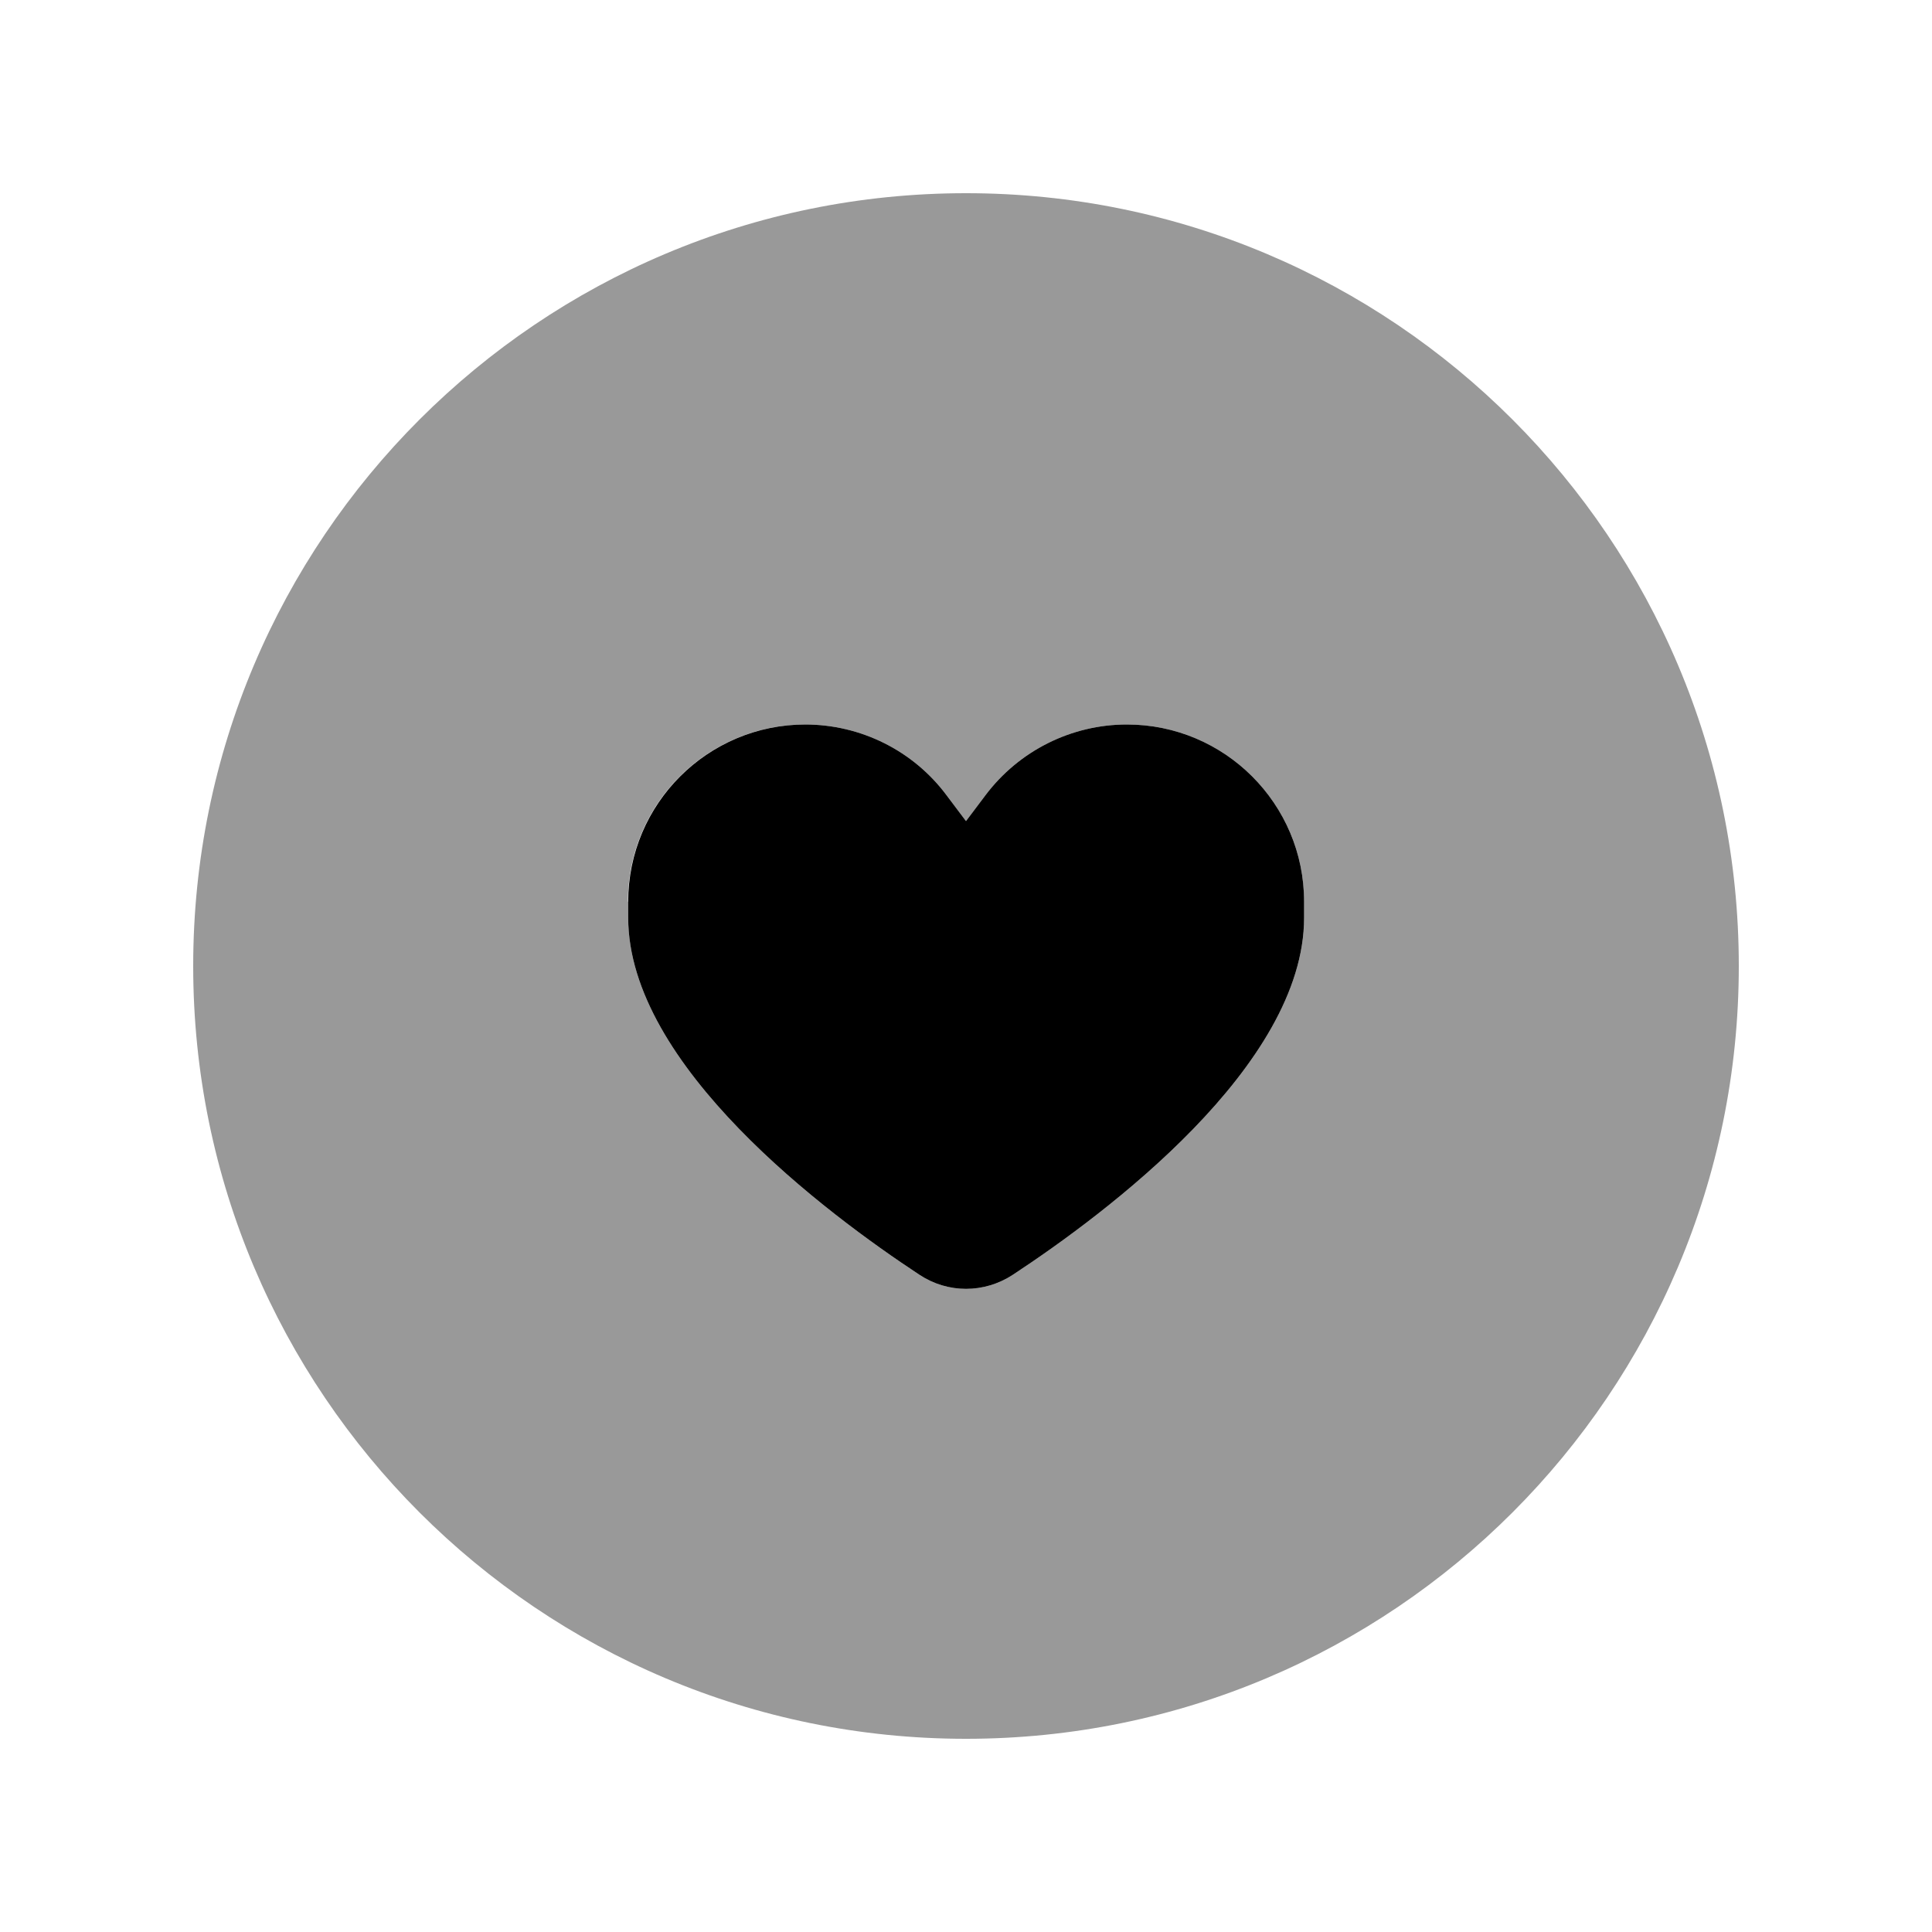 <svg xmlns="http://www.w3.org/2000/svg" viewBox="0 0 640 640"><!--! Font Awesome Pro 7.1.0 by @fontawesome - https://fontawesome.com License - https://fontawesome.com/license (Commercial License) Copyright 2025 Fonticons, Inc. --><path opacity=".4" fill="currentColor" d="M64 320C64 461.4 178.6 576 320 576C461.4 576 576 461.4 576 320C576 178.6 461.4 64 320 64C178.6 64 64 178.6 64 320zM208 298.7C208 266.3 234.3 240 266.7 240C285.2 240 302.6 248.7 313.6 263.5L320 272L326.4 263.5C337.5 248.7 354.9 240 373.3 240C405.7 240 432 266.3 432 298.7L432 304C432 353.1 366.2 402.1 335.5 422.3C326 428.5 314 428.5 304.6 422.3C273.9 402.1 208.1 353 208.1 304L208.1 298.7z"/><path fill="currentColor" d="M266.7 240C285.2 240 302.6 248.7 313.6 263.5L320 272L326.4 263.5C337.5 248.7 354.9 240 373.3 240C405.7 240 432 266.3 432 298.7L432 304C432 353.1 366.2 402.1 335.5 422.3C326 428.5 314 428.5 304.6 422.3C273.9 402.1 208.1 353 208.1 304L208.1 298.7C208.1 266.3 234.4 240 266.8 240z"/></svg>